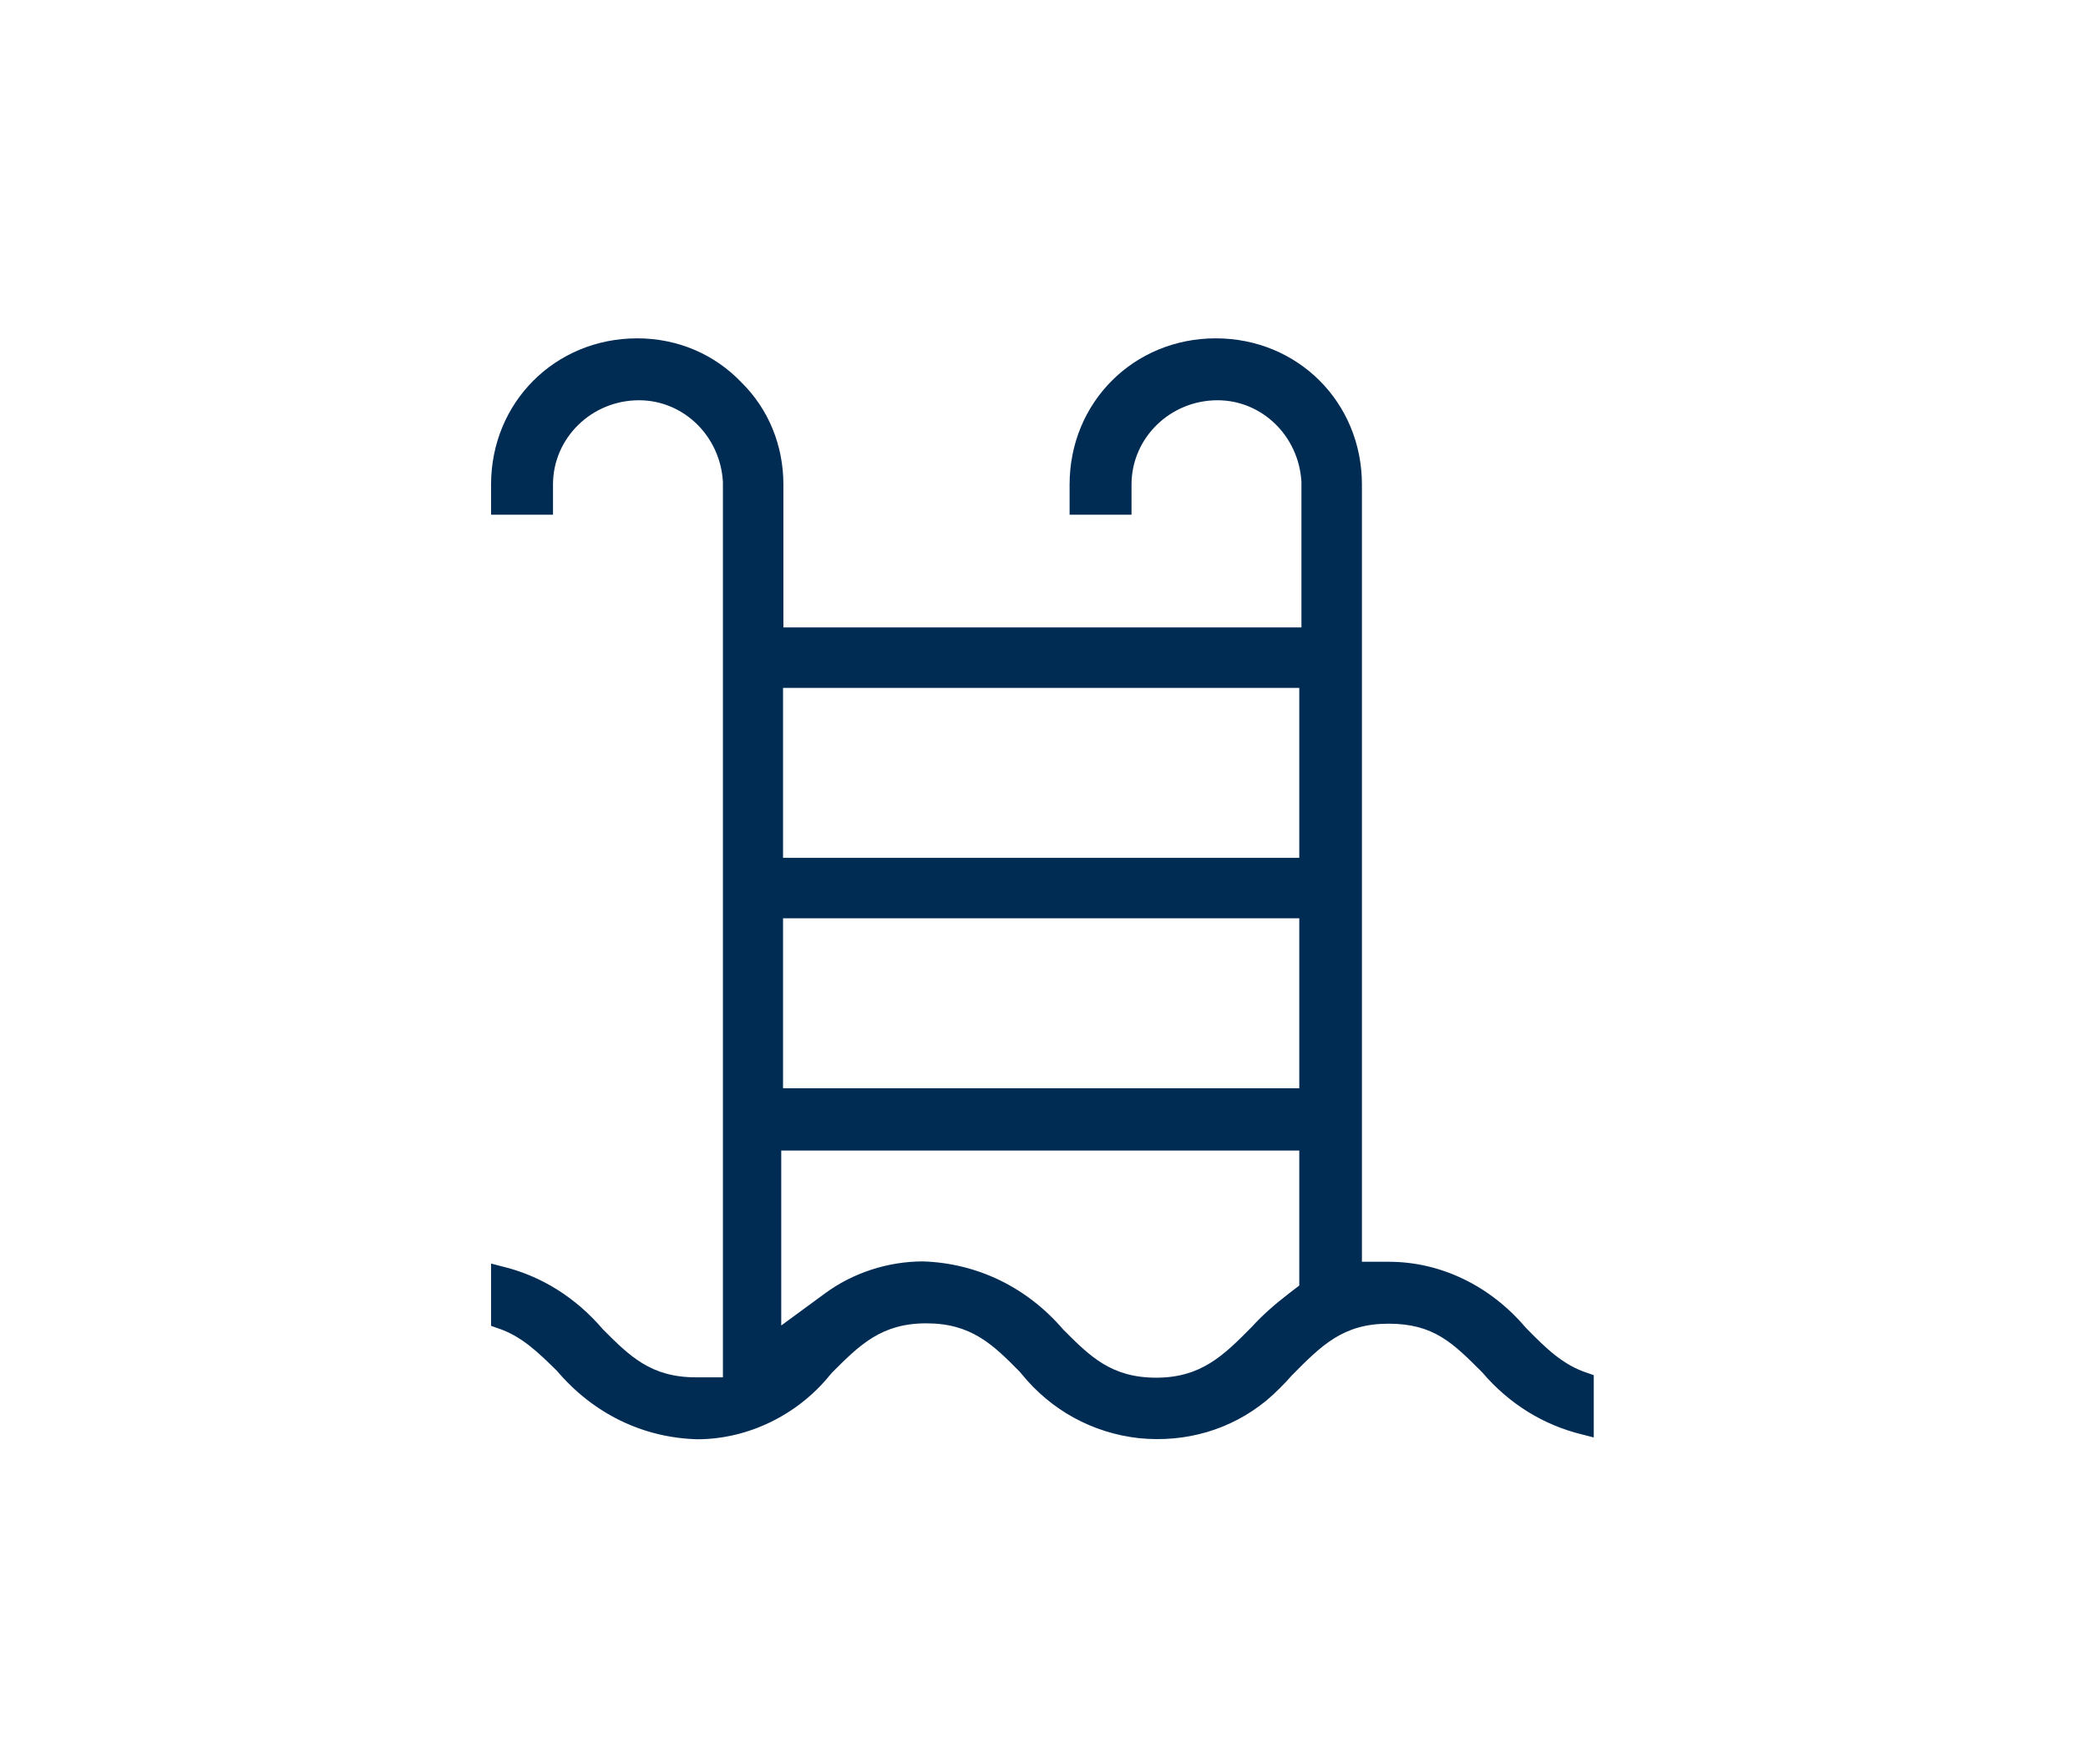 <svg width="58" height="49" viewBox="0 0 58 49" fill="none" xmlns="http://www.w3.org/2000/svg">
<path d="M35.881 38.208C36.721 37.358 37.311 36.768 38.571 36.768C39.831 36.768 40.361 37.308 41.171 38.118C41.921 38.998 42.881 39.588 43.961 39.848L44.271 39.928V38.198L44.101 38.138C43.411 37.918 42.931 37.438 42.381 36.878C41.391 35.708 40.011 35.048 38.581 35.048H37.831V13.458C37.831 11.178 36.051 9.398 33.771 9.398C31.491 9.398 29.711 11.178 29.711 13.458V14.298H31.431V13.458C31.431 12.168 32.501 11.118 33.821 11.118C35.061 11.118 36.081 12.118 36.151 13.388V17.428H21.761V13.458C21.761 12.378 21.351 11.368 20.601 10.628C19.851 9.838 18.821 9.398 17.701 9.398C15.421 9.398 13.641 11.178 13.641 13.458V14.298H15.361V13.458C15.361 12.168 16.431 11.118 17.751 11.118C18.991 11.118 20.011 12.118 20.081 13.388V38.258H19.331C18.081 38.258 17.491 37.668 16.751 36.928C15.991 36.038 15.031 35.438 13.951 35.178L13.641 35.098V36.828L13.811 36.888C14.491 37.108 14.961 37.578 15.471 38.078C16.481 39.268 17.861 39.938 19.371 39.978C20.771 39.978 22.151 39.308 23.051 38.198L23.111 38.128C23.881 37.358 24.481 36.758 25.731 36.758C26.981 36.758 27.581 37.348 28.321 38.098L28.381 38.168C29.201 39.178 30.361 39.808 31.641 39.948C32.931 40.078 34.181 39.718 35.171 38.908C35.421 38.698 35.681 38.438 35.881 38.208ZM21.751 19.108H36.091V23.828H21.751V19.108ZM21.751 25.508H36.091V30.228H21.751V25.508ZM32.121 38.268C30.871 38.268 30.281 37.678 29.541 36.938C28.531 35.758 27.151 35.088 25.641 35.038C24.661 35.038 23.681 35.358 22.901 35.938L21.701 36.818V31.958H36.091V35.708L35.791 35.938C35.401 36.238 35.051 36.548 34.781 36.848C33.991 37.648 33.371 38.268 32.111 38.268H32.121Z" fill="#002C54"/>
</svg>
